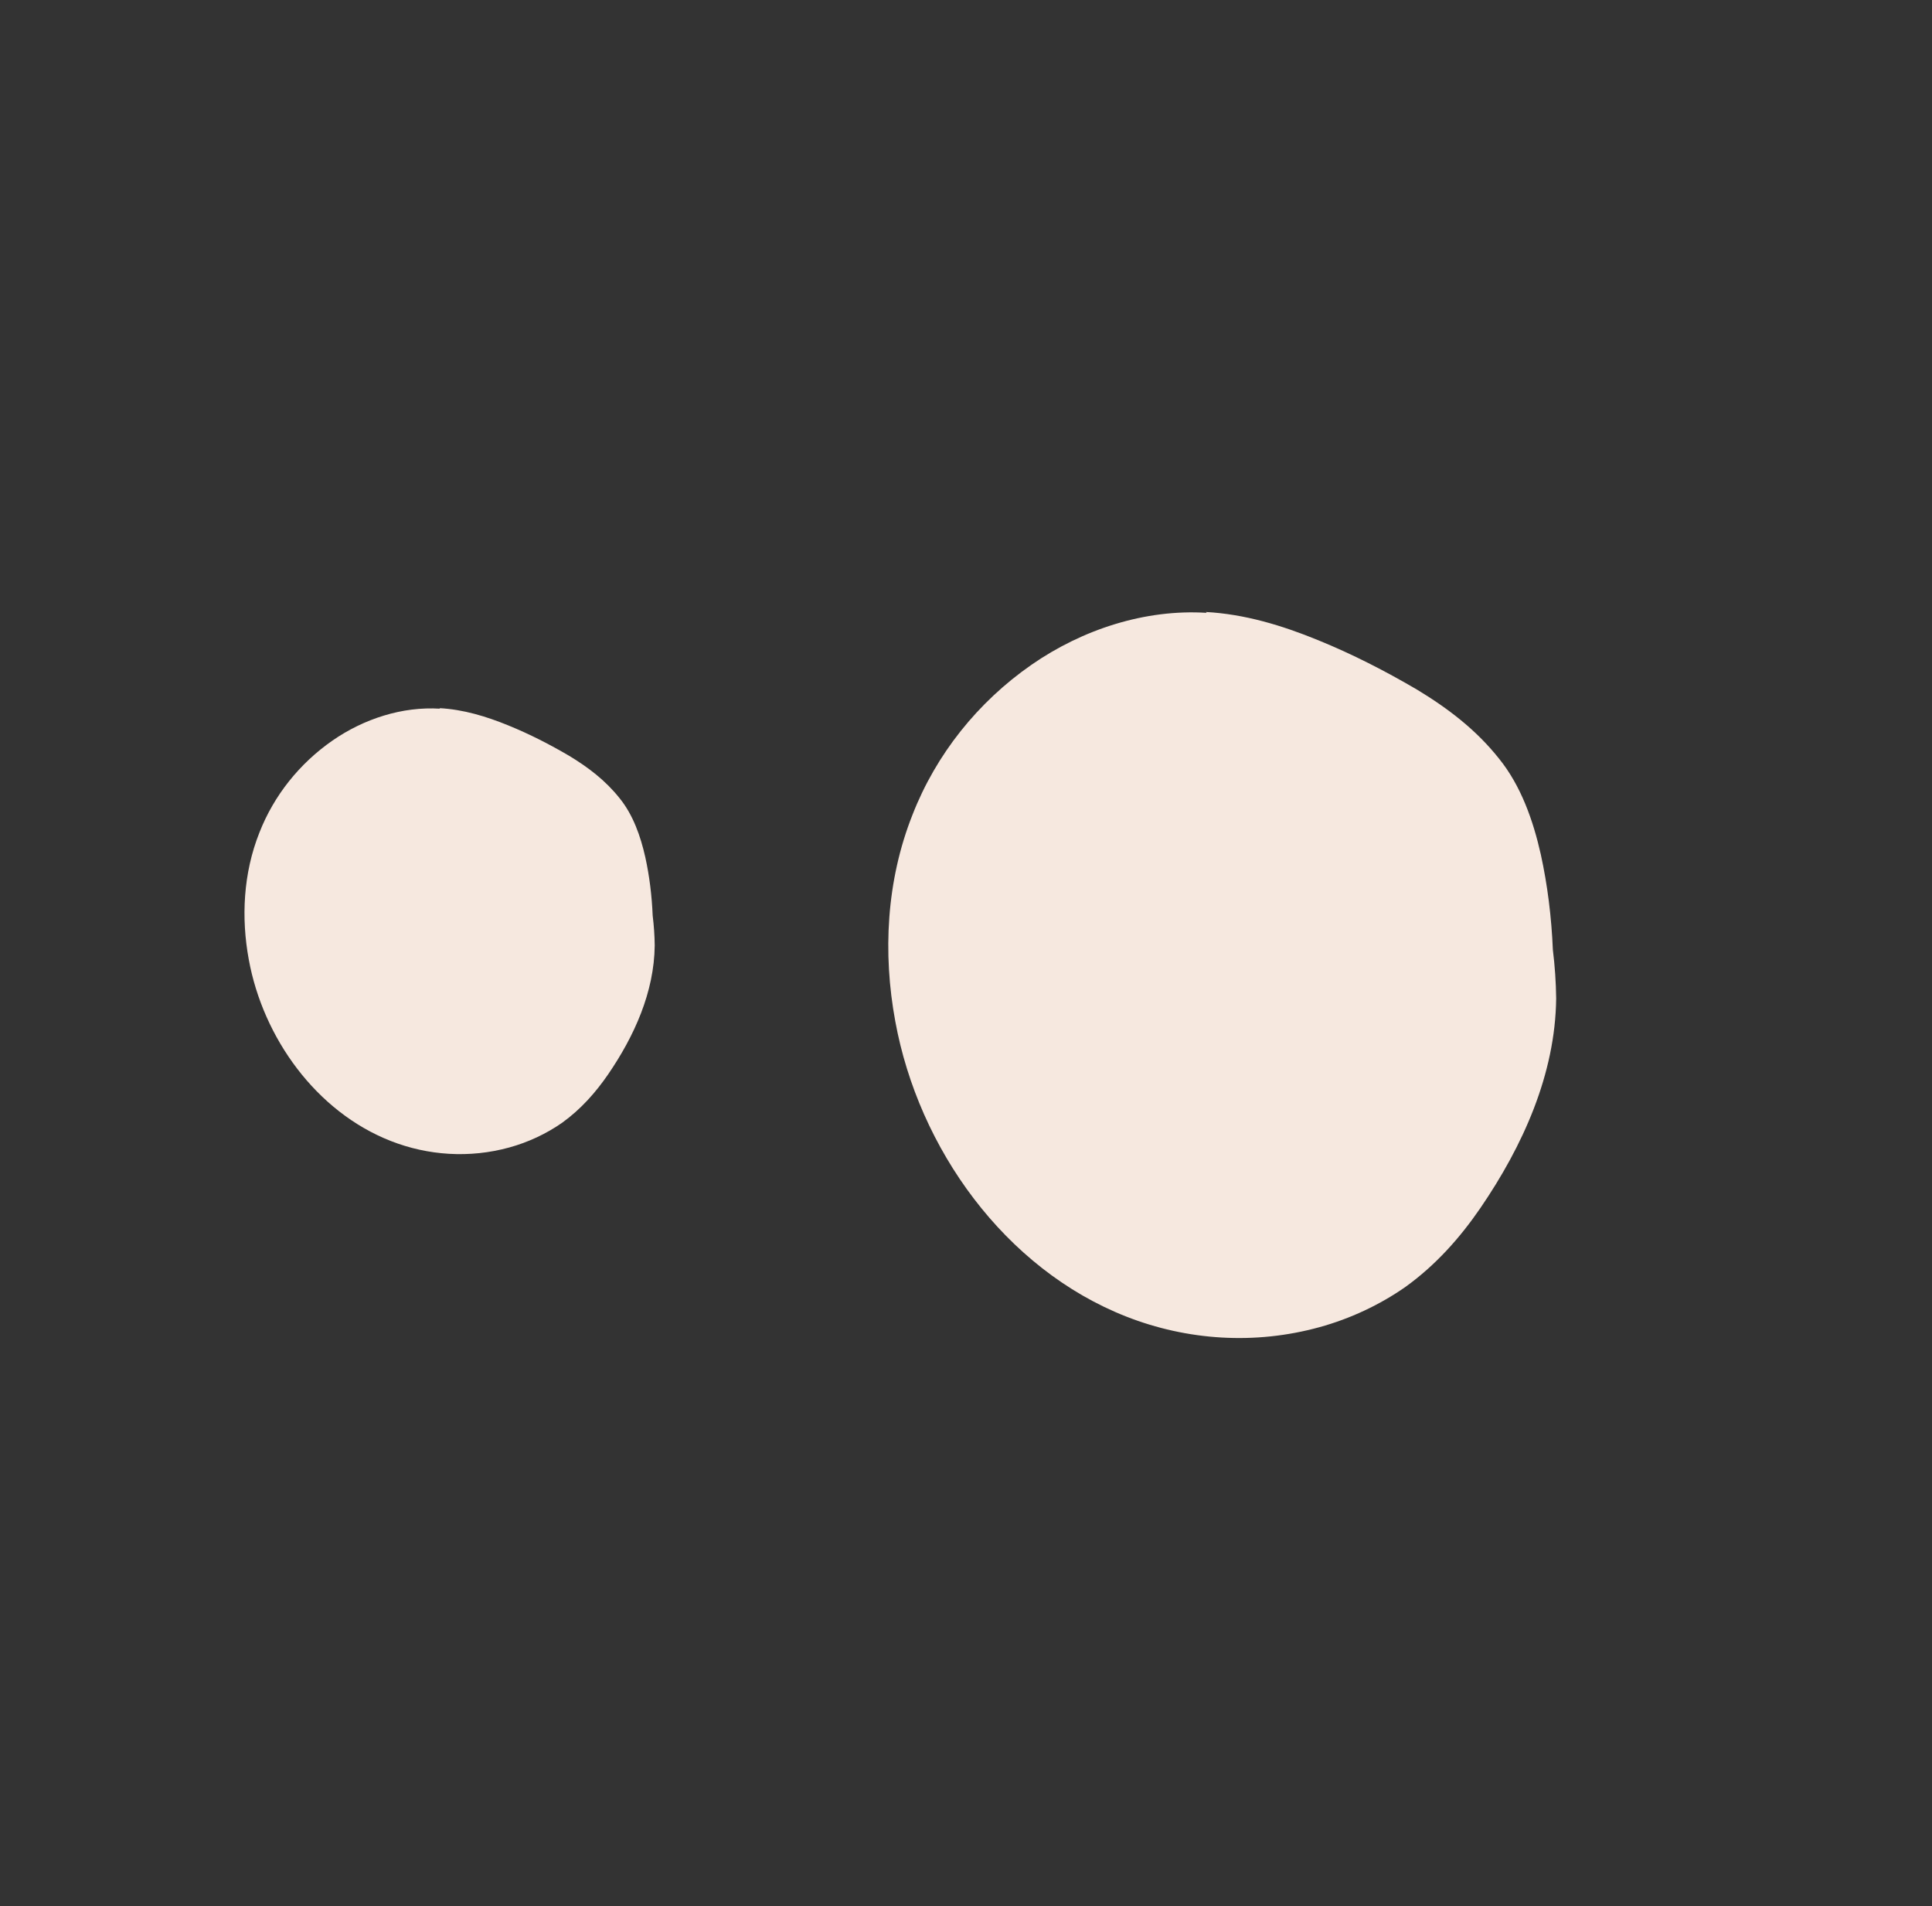 <?xml version="1.0" encoding="UTF-8"?> <svg xmlns="http://www.w3.org/2000/svg" width="74" height="73" viewBox="0 0 74 73" fill="none"><rect x="0" y="0" width="74" height="73" fill="#333333" stroke="none"/><path d="M16.834 27.12C17.748 27.17 18.621 27.434 19.474 27.783C20.285 28.113 21.054 28.508 21.802 28.946C22.529 29.385 23.193 29.89 23.733 30.57C24.25 31.208 24.536 32.026 24.716 32.826C24.874 33.542 24.968 34.303 24.999 35.066C25.046 35.447 25.073 35.828 25.077 36.21C25.058 37.995 24.294 39.681 23.294 41.142C22.814 41.841 22.25 42.478 21.535 42.995C20.924 43.422 20.228 43.746 19.509 43.944C17.987 44.364 16.394 44.256 14.965 43.695C12.107 42.574 10.076 39.743 9.529 36.748C9.233 35.145 9.317 33.443 9.934 31.89C10.489 30.467 11.471 29.239 12.733 28.362C13.932 27.53 15.412 27.048 16.856 27.141L16.834 27.12Z" fill="#F6E8DF"></path><path d="M46.185 23.437C47.672 23.518 49.094 23.947 50.483 24.515C51.803 25.052 53.054 25.695 54.273 26.409C55.456 27.124 56.538 27.946 57.416 29.053C58.258 30.093 58.724 31.423 59.017 32.725C59.273 33.891 59.427 35.13 59.478 36.373C59.555 36.992 59.597 37.613 59.605 38.235C59.573 41.141 58.329 43.886 56.701 46.266C55.921 47.402 55.001 48.441 53.837 49.281C52.844 49.976 51.71 50.504 50.54 50.826C48.061 51.51 45.468 51.334 43.141 50.421C38.488 48.596 35.182 43.987 34.291 39.111C33.809 36.502 33.947 33.731 34.951 31.202C35.855 28.885 37.453 26.887 39.508 25.459C41.46 24.104 43.869 23.319 46.22 23.47L46.185 23.437Z" fill="#F6E8DF"></path></svg> 